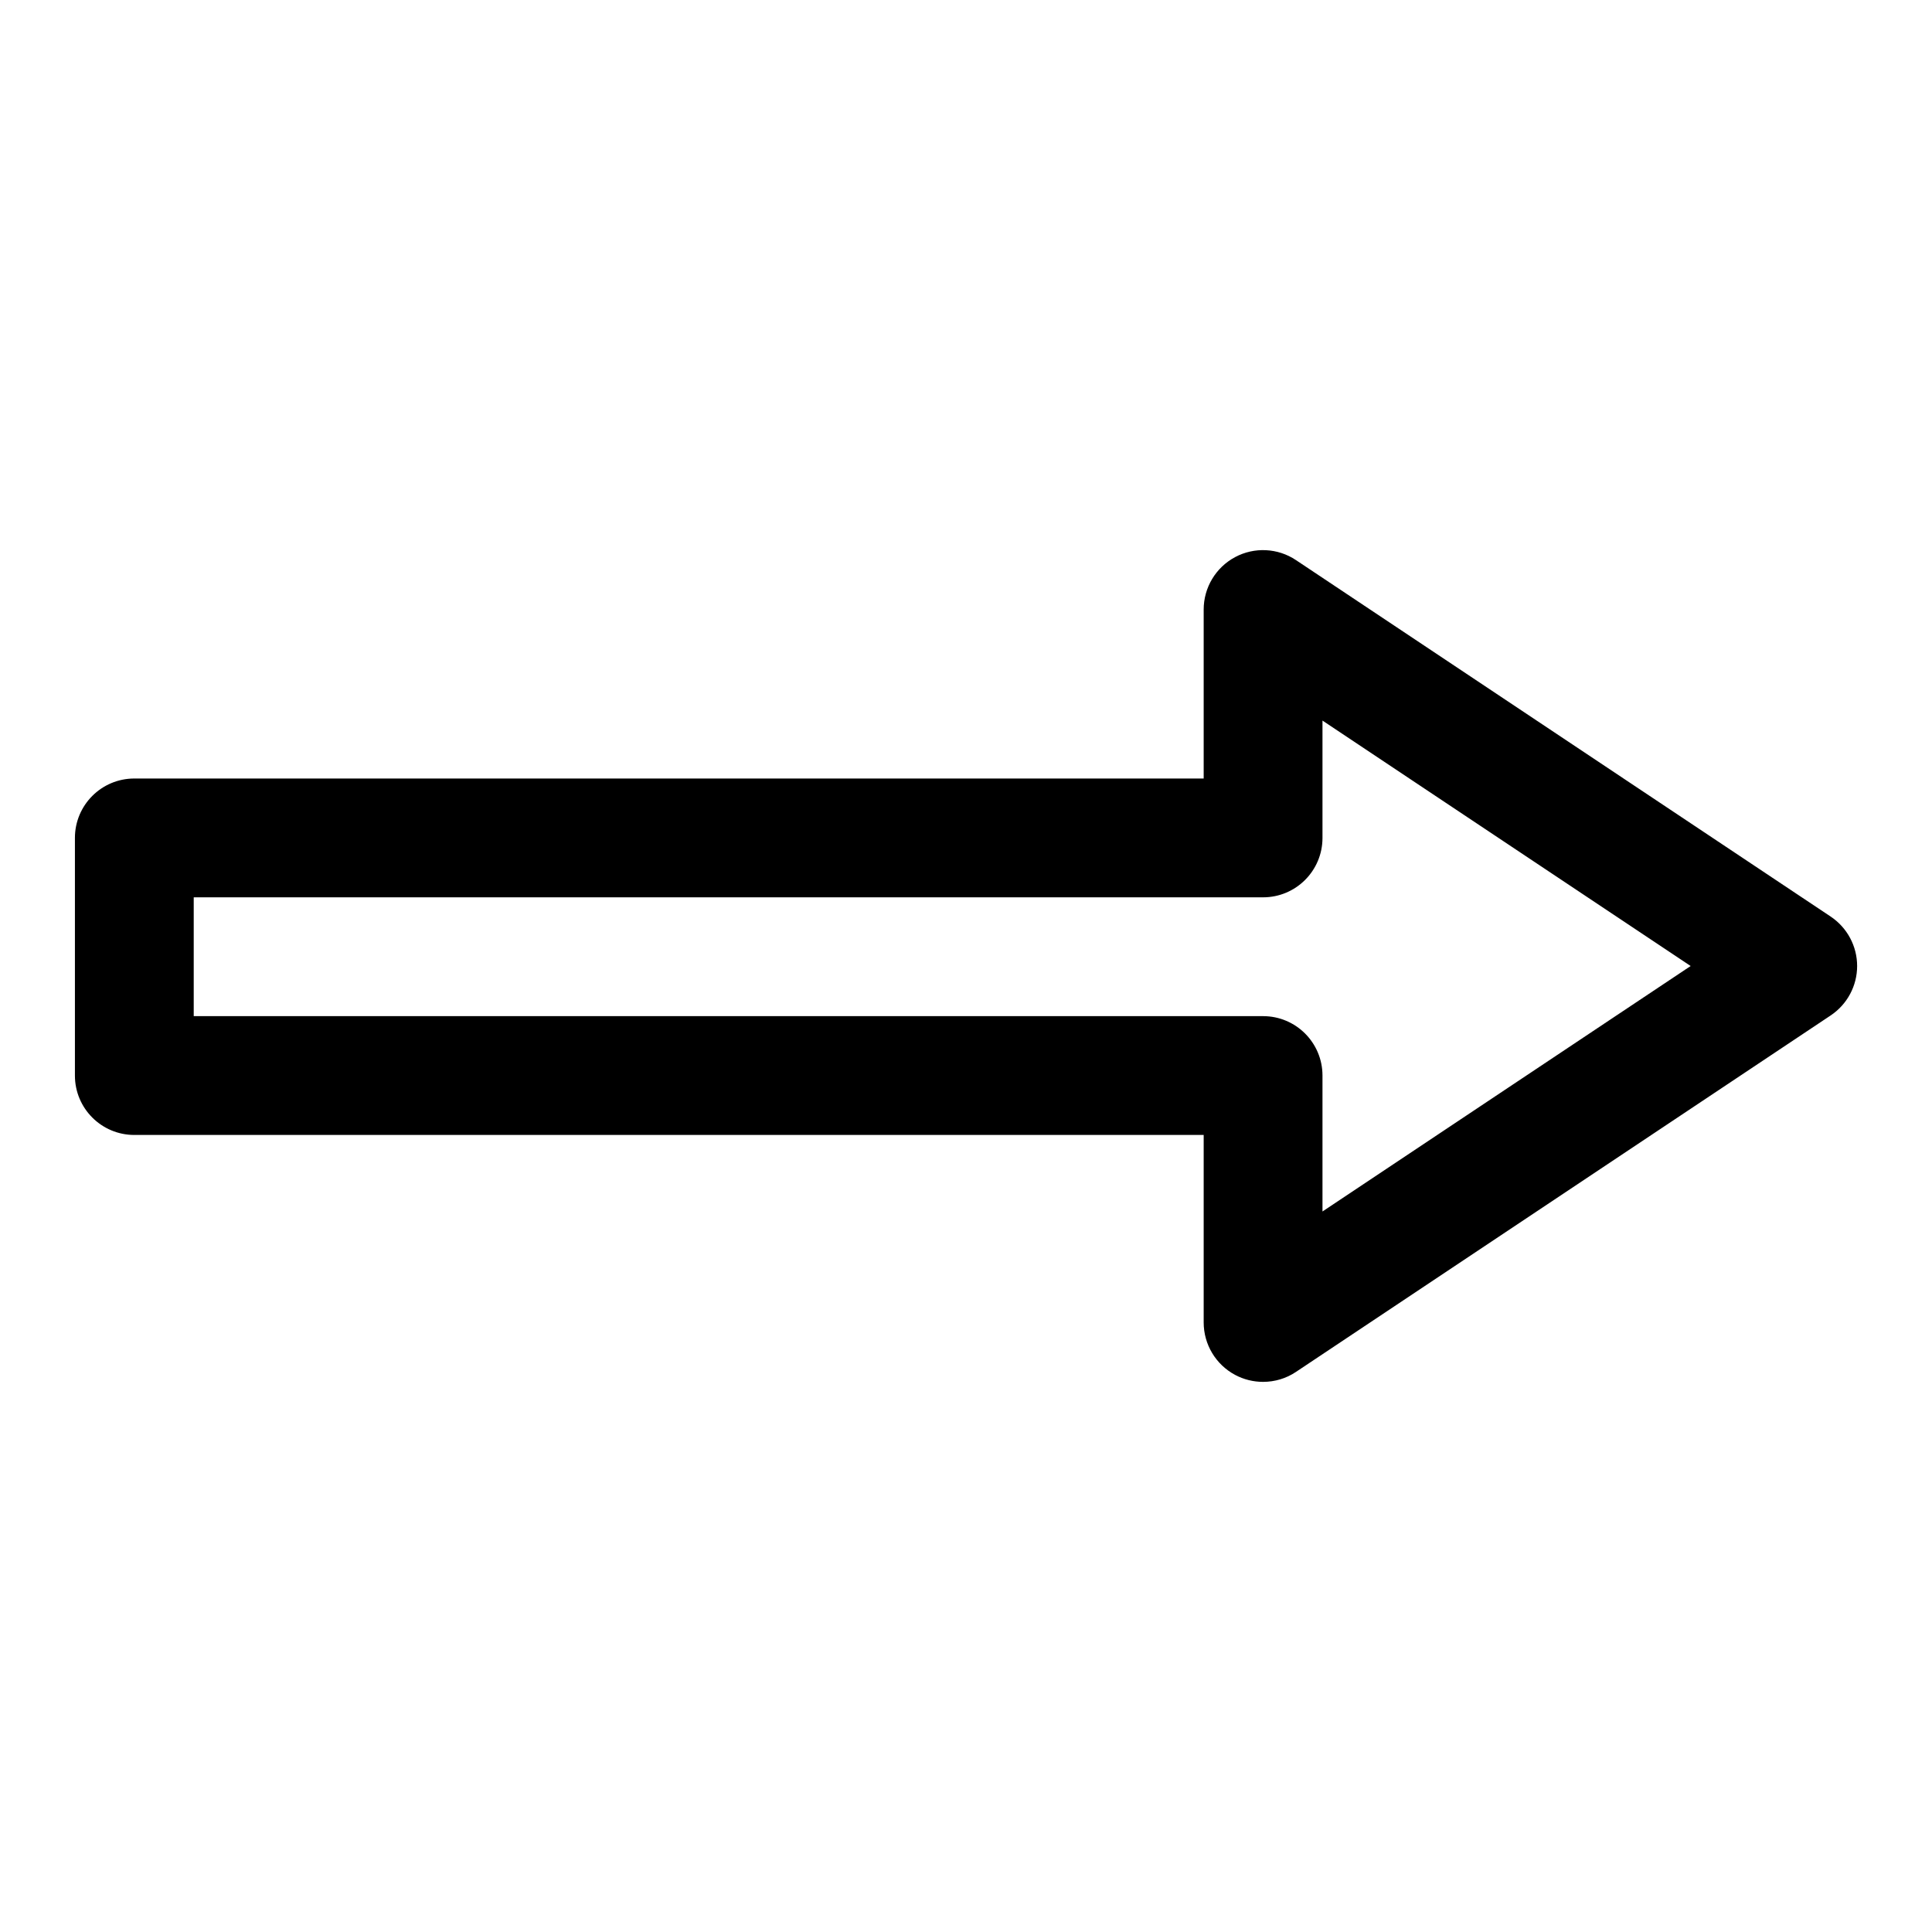 <?xml version="1.0" encoding="UTF-8"?>
<!-- Uploaded to: SVG Repo, www.svgrepo.com, Generator: SVG Repo Mixer Tools -->
<svg fill="#000000" width="800px" height="800px" version="1.1" viewBox="144 144 512 512" xmlns="http://www.w3.org/2000/svg">
 <path d="m478.73 510.21c-2.551 0-5.102-0.613-7.43-1.859-5.117-2.738-8.312-8.078-8.312-13.887v-49.688h-283.39c-8.707 0-15.742-7.055-15.742-15.742v-62.977c0-8.691 7.039-15.742 15.742-15.742h283.39v-44.777c0-5.809 3.195-11.148 8.312-13.887 5.102-2.738 11.336-2.441 16.152 0.789l141.7 94.465c4.375 2.93 7.008 7.84 7.008 13.098s-2.629 10.172-7.008 13.098l-141.7 94.465c-2.613 1.762-5.668 2.644-8.723 2.644zm-283.39-96.922h283.39c8.707 0 15.742 7.055 15.742 15.742v36.023l97.566-65.051-97.566-65.039v31.094c0 8.691-7.039 15.742-15.742 15.742h-283.39z"/>
</svg>
